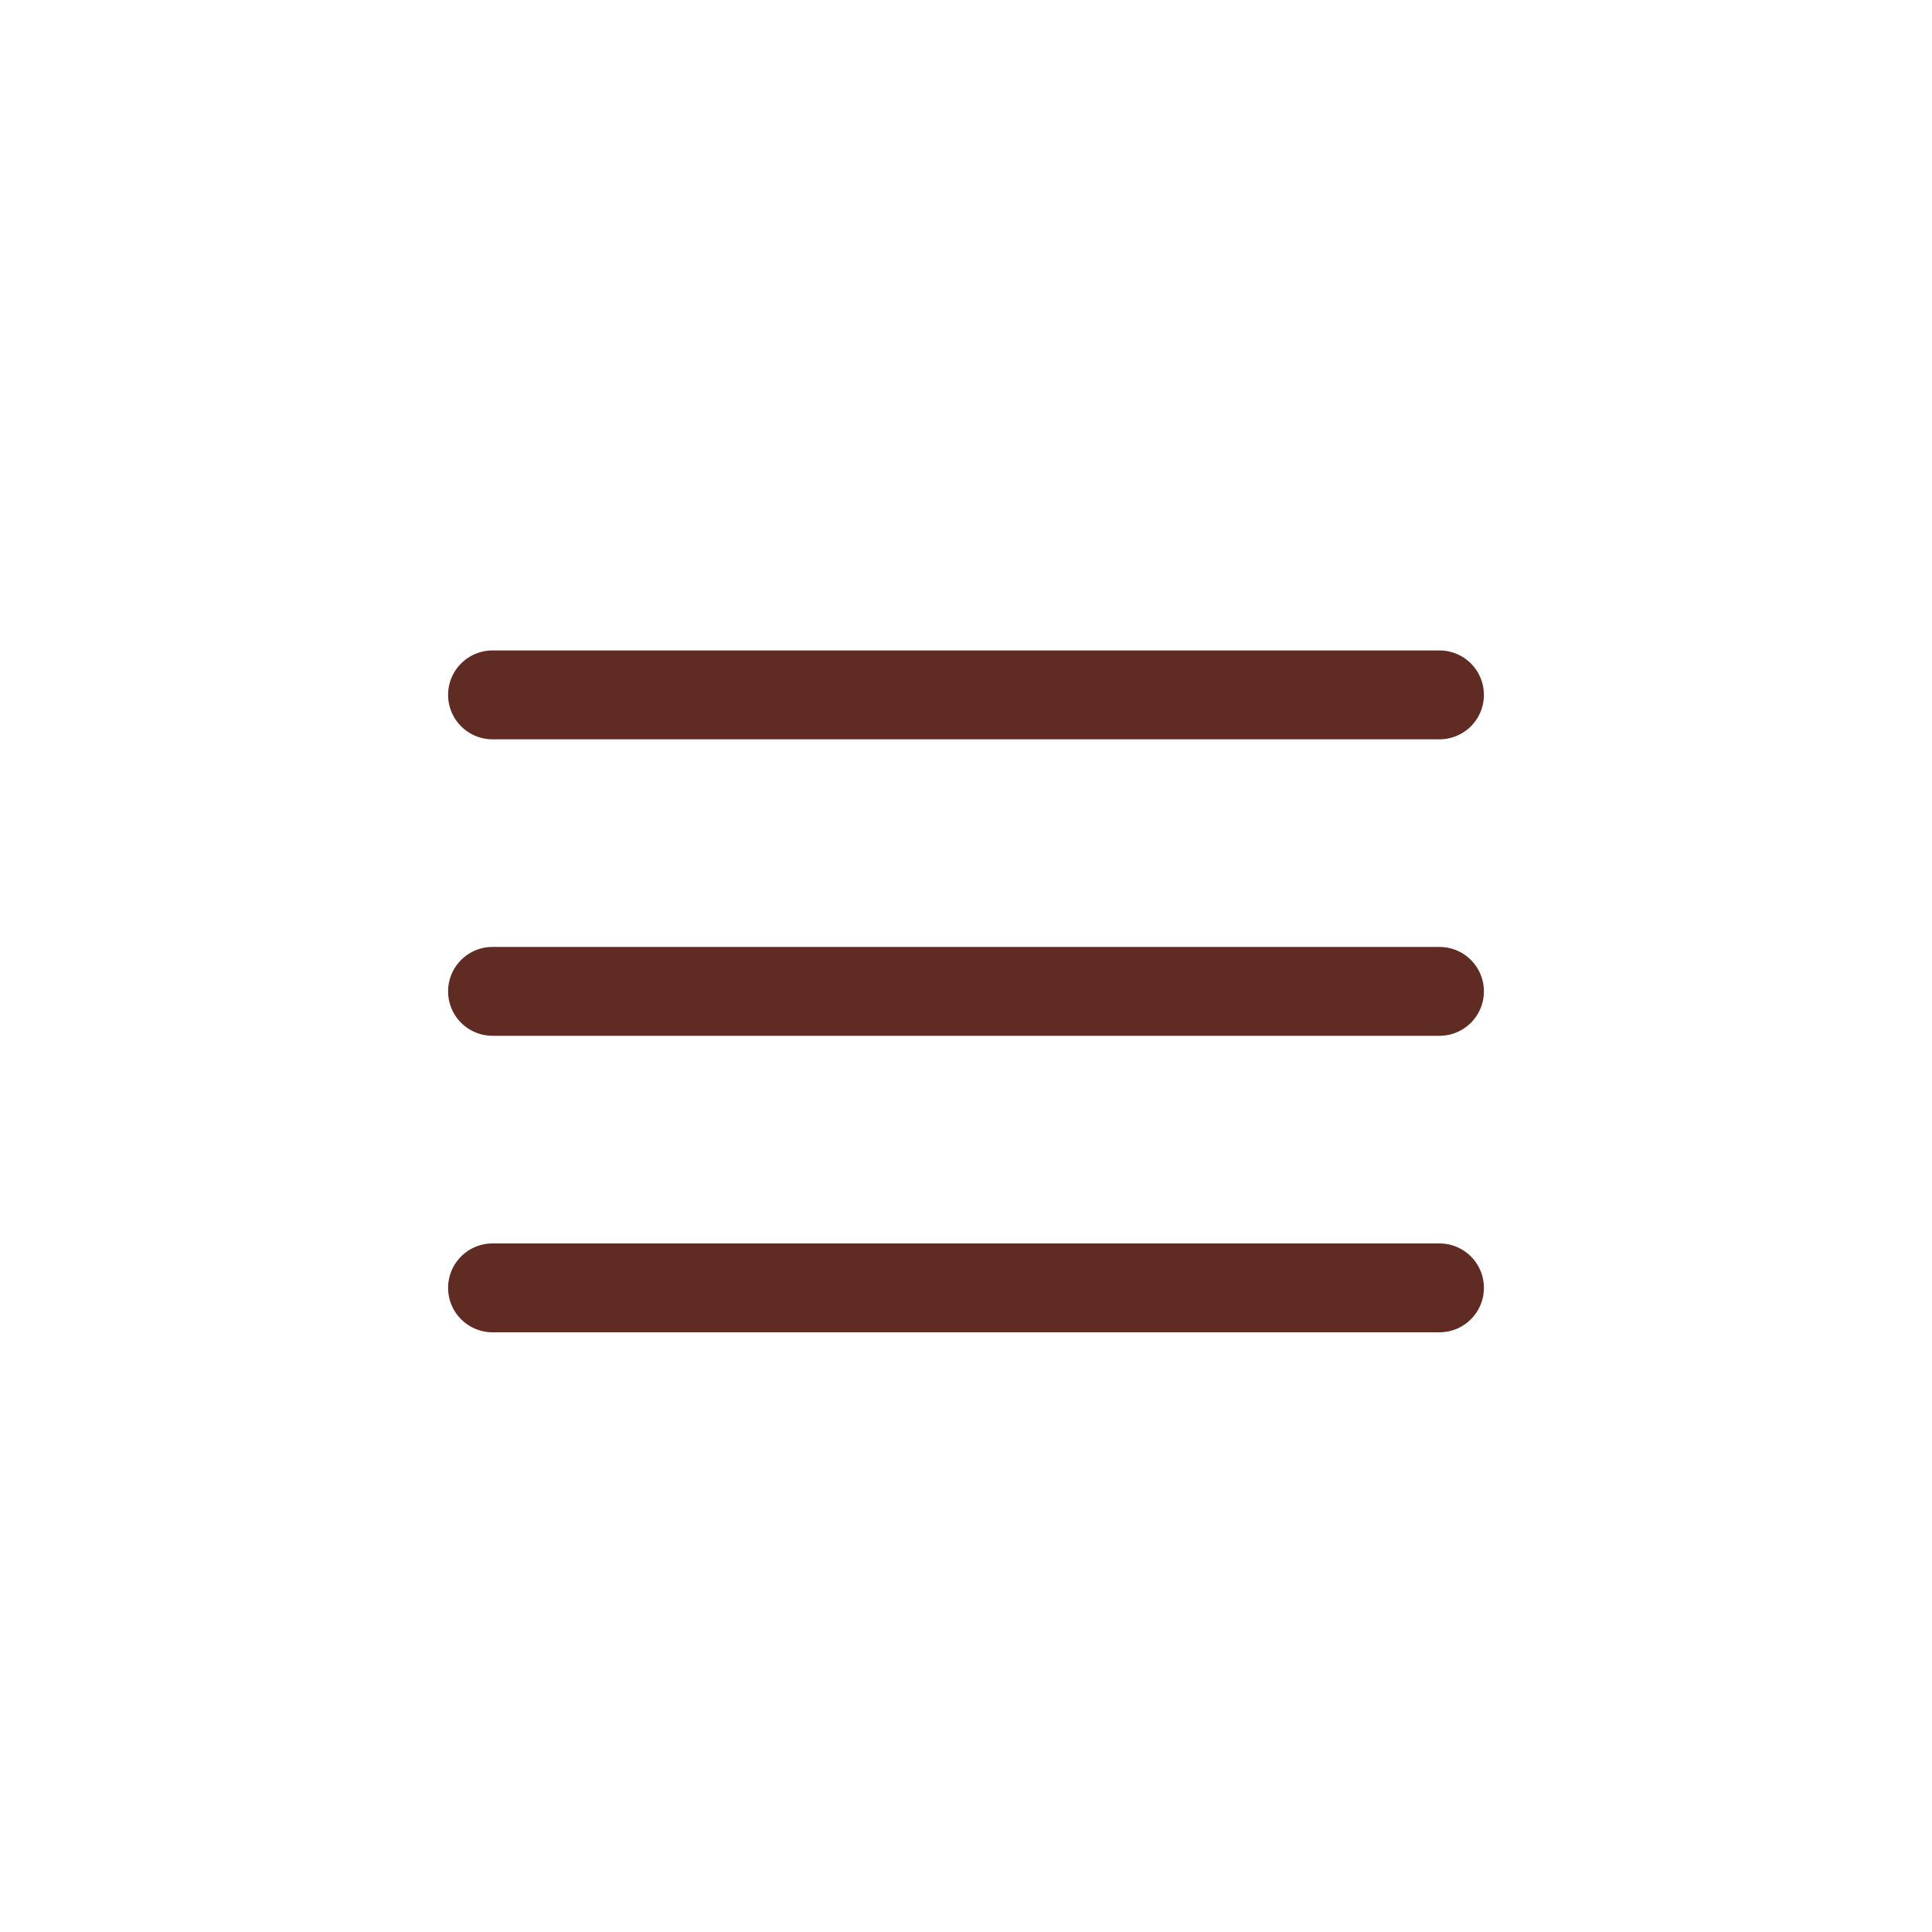 <svg xmlns="http://www.w3.org/2000/svg" xmlns:xlink="http://www.w3.org/1999/xlink" width="500" zoomAndPan="magnify" viewBox="0 0 375 375" height="500" preserveAspectRatio="xMidYMid meet" version="1.0"><path stroke-linecap="round" transform="matrix(0.75, 0, 0, 0.75, 86.976, 126.249)" fill="none" stroke-linejoin="miter" d="M 11.498 11.501 L 256.566 11.501 " stroke="#602b22" stroke-width="23" stroke-opacity="1" stroke-miterlimit="4"/><path stroke-linecap="round" transform="matrix(0.75, 0, 0, 0.75, 86.976, 241.348)" fill="none" stroke-linejoin="miter" d="M 11.498 11.5 L 256.566 11.5 " stroke="#602b22" stroke-width="23" stroke-opacity="1" stroke-miterlimit="4"/><path stroke-linecap="round" transform="matrix(0.75, 0, 0, 0.75, 86.976, 183.799)" fill="none" stroke-linejoin="miter" d="M 11.498 11.498 L 256.566 11.498 " stroke="#602b22" stroke-width="23" stroke-opacity="1" stroke-miterlimit="4"/></svg>